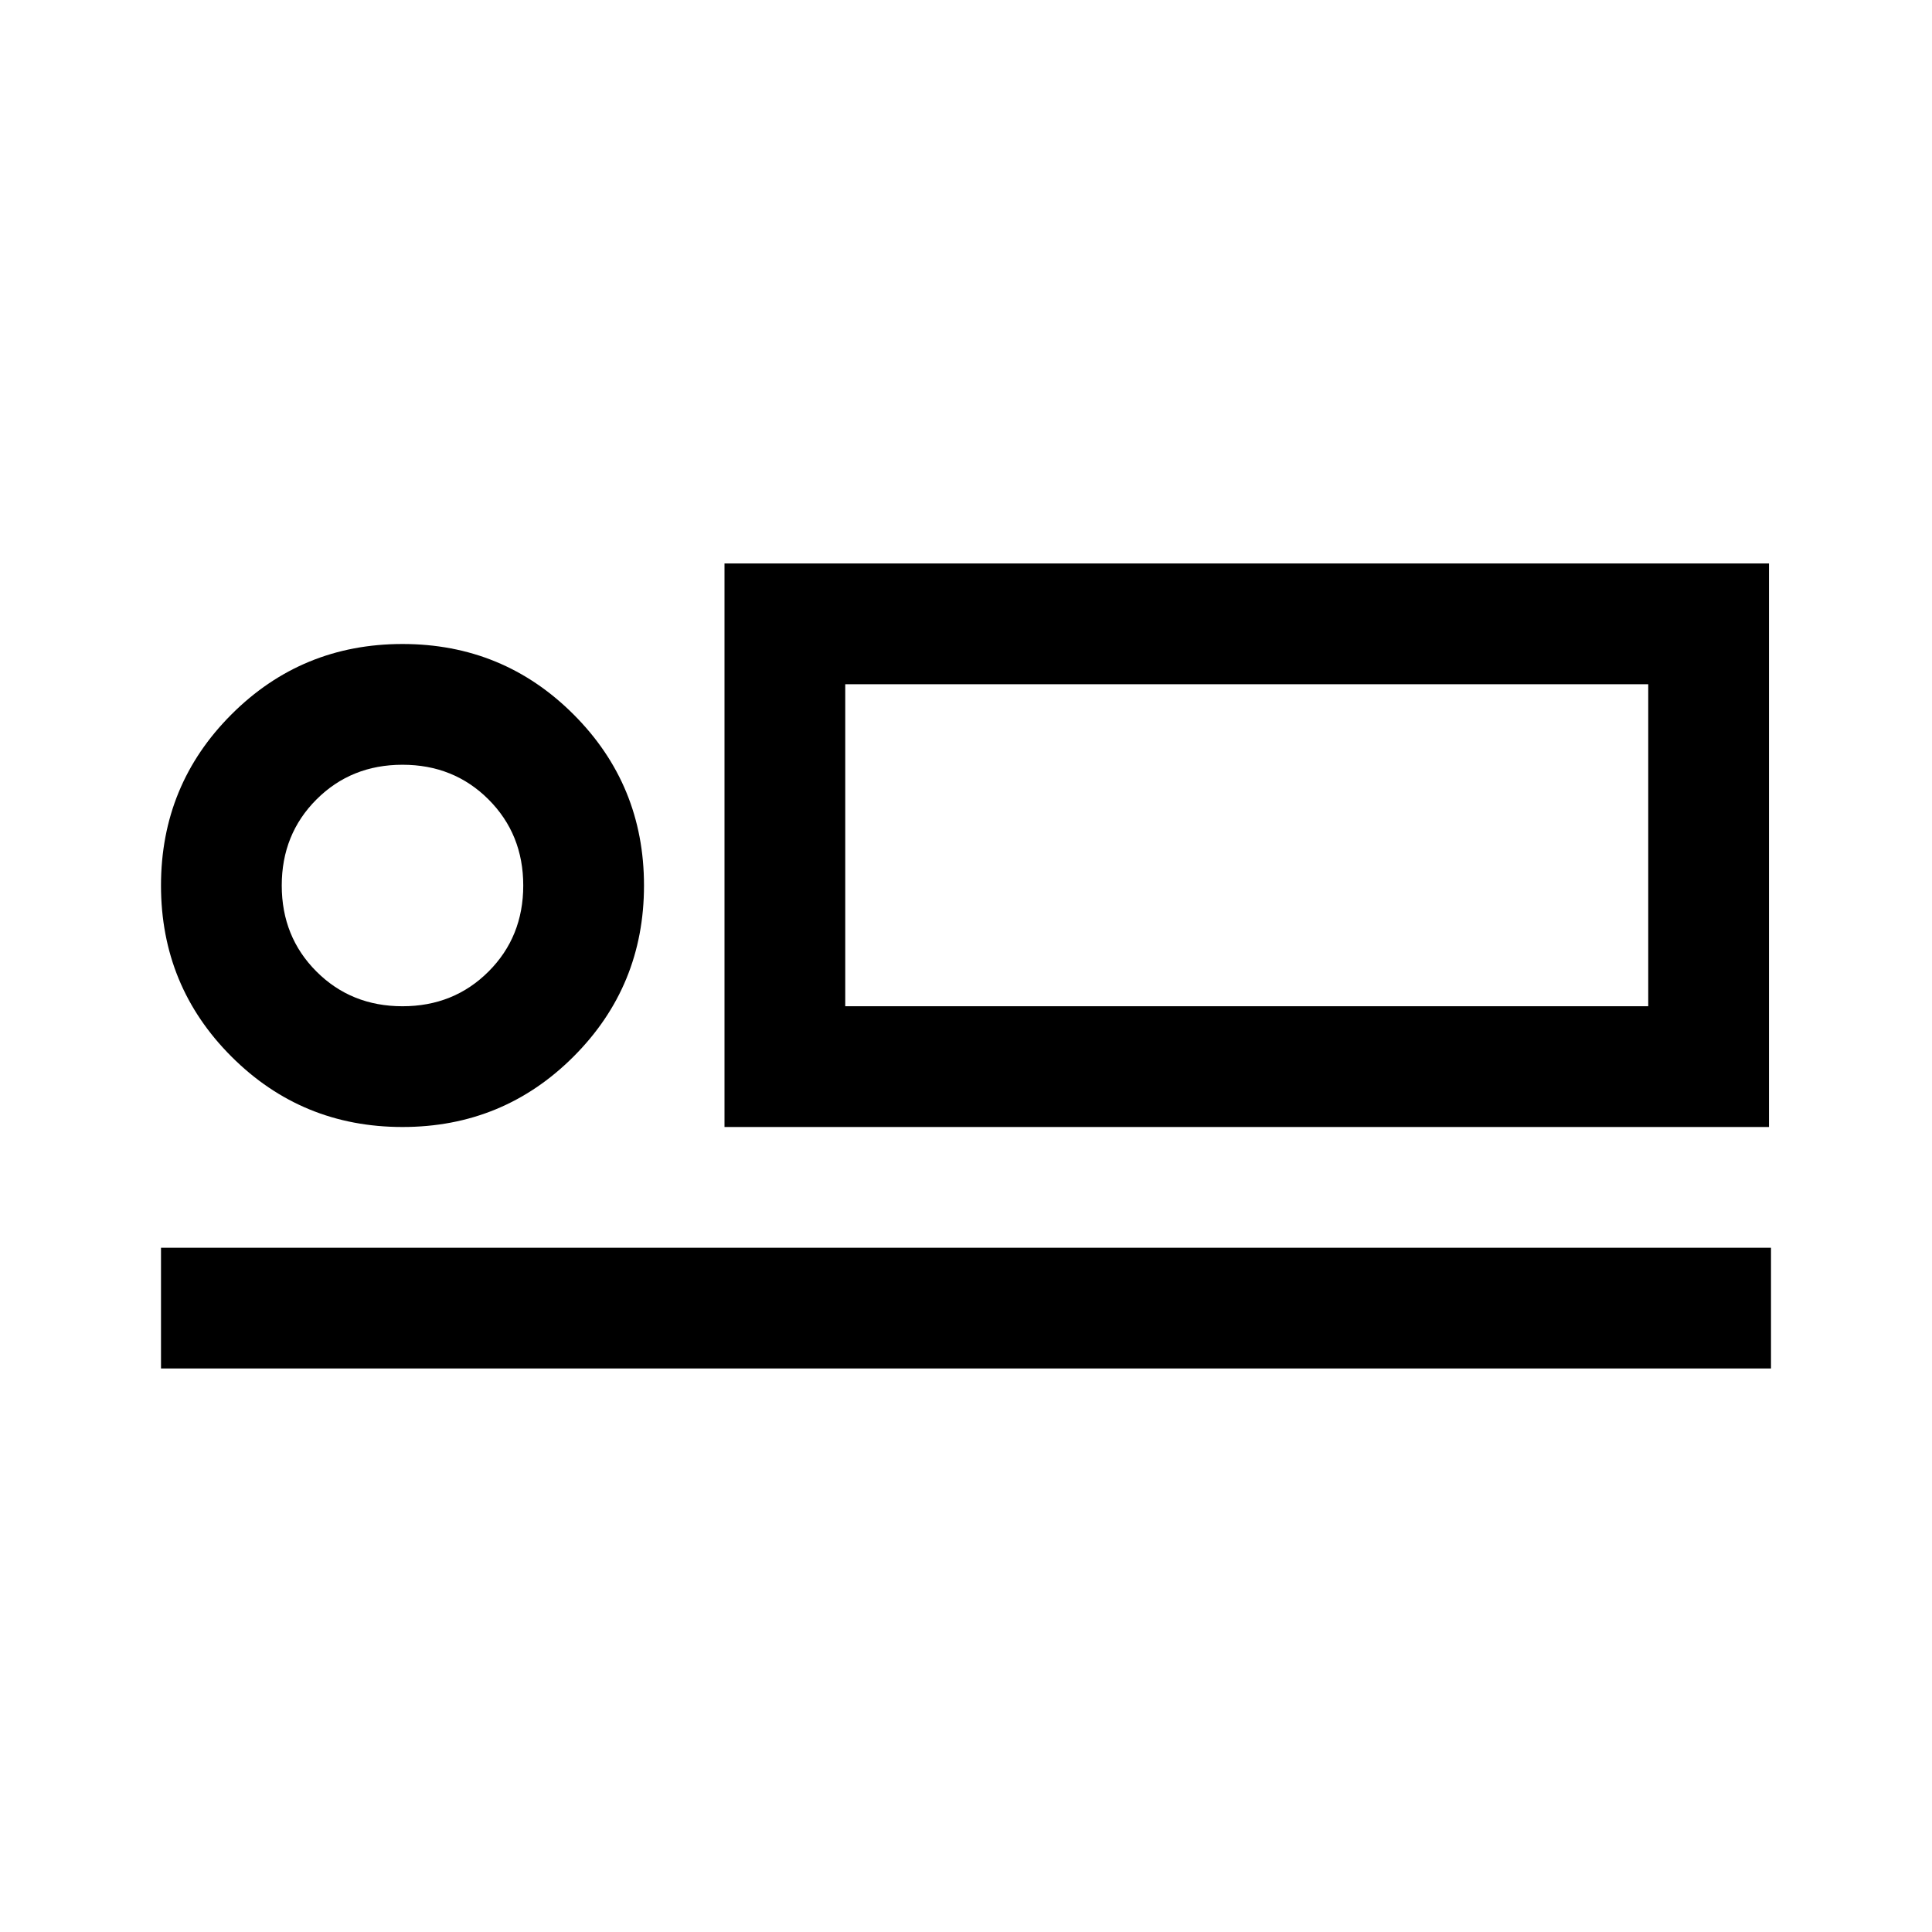 <svg xmlns="http://www.w3.org/2000/svg" width="48" height="48" viewBox="0 -960 960 960"><path d="M360-400v-280h519v280H360Zm60-220v160-160ZM80-280v-60h800v60H80Zm120-120q-50 0-85-35t-35-85q0-50 35-85t85-35q50 0 85 35t35 85q0 50-35 85t-85 35Zm0-60q25.5 0 42.75-17.25T260-520q0-25.5-17.25-42.75T200-580q-25.5 0-42.75 17.25T140-520q0 25.5 17.25 42.75T200-460Zm220 0h399v-160H420v160Zm-220-60Z"/></svg>